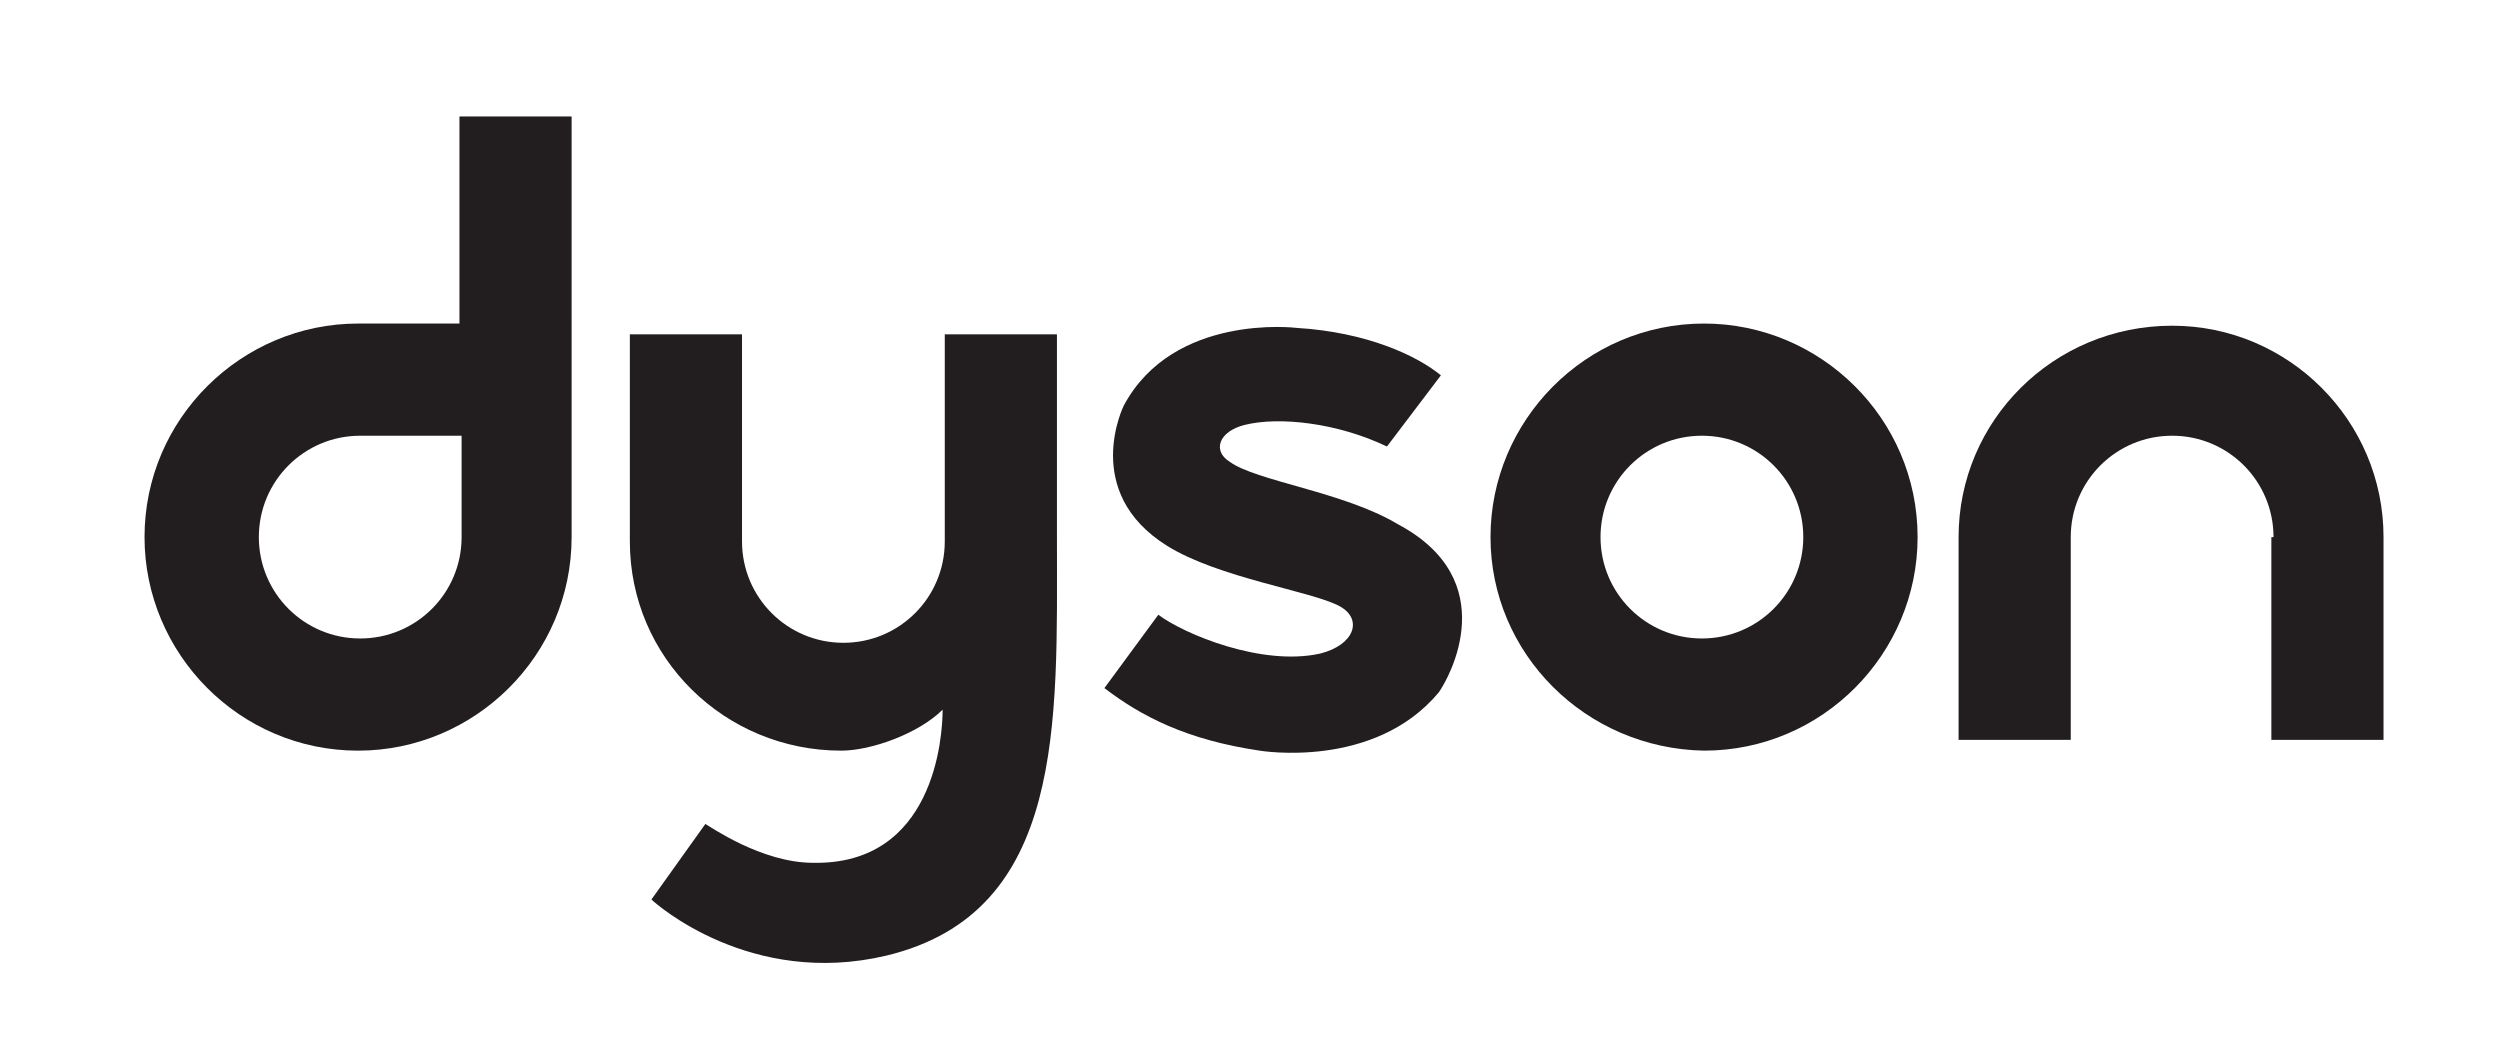 <?xml version="1.0" encoding="utf-8"?>
<!-- Generator: Adobe Illustrator 23.0.3, SVG Export Plug-In . SVG Version: 6.00 Build 0)  -->
<svg version="1.1" id="圖層_1" xmlns="http://www.w3.org/2000/svg" xmlns:xlink="http://www.w3.org/1999/xlink" x="0px" y="0px"
	 viewBox="0 0 115.9 48.4" style="enable-background:new 0 0 115.9 48.4;" xml:space="preserve">
<style type="text/css">
	.st0{fill:#221E1F;}
</style>
<g>
	<path class="st0" d="M26.5,5.4h-5.2V15c-1.8,0-3.6,0-4.7,0c-5.4,0-9.9,4.4-9.9,9.9c0,5.4,4.4,9.9,9.9,9.9c5.4,0,9.9-4.4,9.9-9.9
		c0-2.7,0-9.9,0-9.9L26.5,5.4z M21.4,24.9c0,2.6-2.1,4.7-4.7,4.7c-2.6,0-4.7-2.1-4.7-4.7c0-2.6,2.1-4.7,4.7-4.7h4.7L21.4,24.9z"/>
	<path class="st0" d="M69.1,24.9c0-5.4,4.4-9.9,9.9-9.9c5.4,0,9.9,4.4,9.9,9.9c0,5.4-4.4,9.9-9.9,9.9C73.5,34.7,69.1,30.3,69.1,24.9
		 M78.9,29.6c2.6,0,4.7-2.1,4.7-4.7s-2.1-4.7-4.7-4.7c-2.6,0-4.7,2.1-4.7,4.7S76.3,29.6,78.9,29.6"/>
	<path class="st0" d="M105.4,24.9c0-2.6-2.1-4.7-4.7-4.7c-2.6,0-4.7,2.1-4.7,4.7v9.4c-2.6,0-5.2,0-5.2,0v-9.4c0-5.4,4.4-9.8,9.9-9.8
		c5.4,0,9.8,4.4,9.8,9.8c0,2.8,0,9.4,0,9.4s-2.6,0-5.2,0V24.9"/>
	<path class="st0" d="M57,21.4c-0.8-0.5-0.5-1.4,0.7-1.7c1.6-0.4,4.3-0.1,6.6,1l2.5-3.3c-1.1-0.9-3.4-2-6.7-2.2c0,0-5.7-0.7-8,3.6
		c0,0-2,4,2,6.5c2.4,1.5,6.7,2.1,8,2.8c1.1,0.6,0.7,1.8-0.9,2.2c-2.7,0.6-6.3-0.9-7.5-1.8l-2.5,3.4c1.7,1.3,3.8,2.4,7.2,2.9
		c0,0,5.3,0.9,8.3-2.7c0.5-0.7,3-5.2-1.9-7.8C62.3,22.8,58.2,22.3,57,21.4"/>
	<path class="st0" d="M32.7,38.2c0.2,0.1,2.6,1.8,5,1.8c5.6,0.1,6-5.8,6-7.1c-1.1,1.1-3.3,1.9-4.7,1.9c-5.4,0-9.8-4.3-9.8-9.7v-9.6
		c0,0,2.5,0,5.2,0c0,0,0,8.4,0,9.6c0,2.6,2.1,4.7,4.7,4.7c2.6,0,4.7-2.1,4.7-4.7c0-1.1,0-9.6,0-9.6c2.7,0,5.2,0,5.2,0V25
		c0,8.5,0.4,17.3-7.9,19.3c-6.3,1.5-10.7-2.4-10.9-2.6L32.7,38.2z"/>
</g>
</svg>
